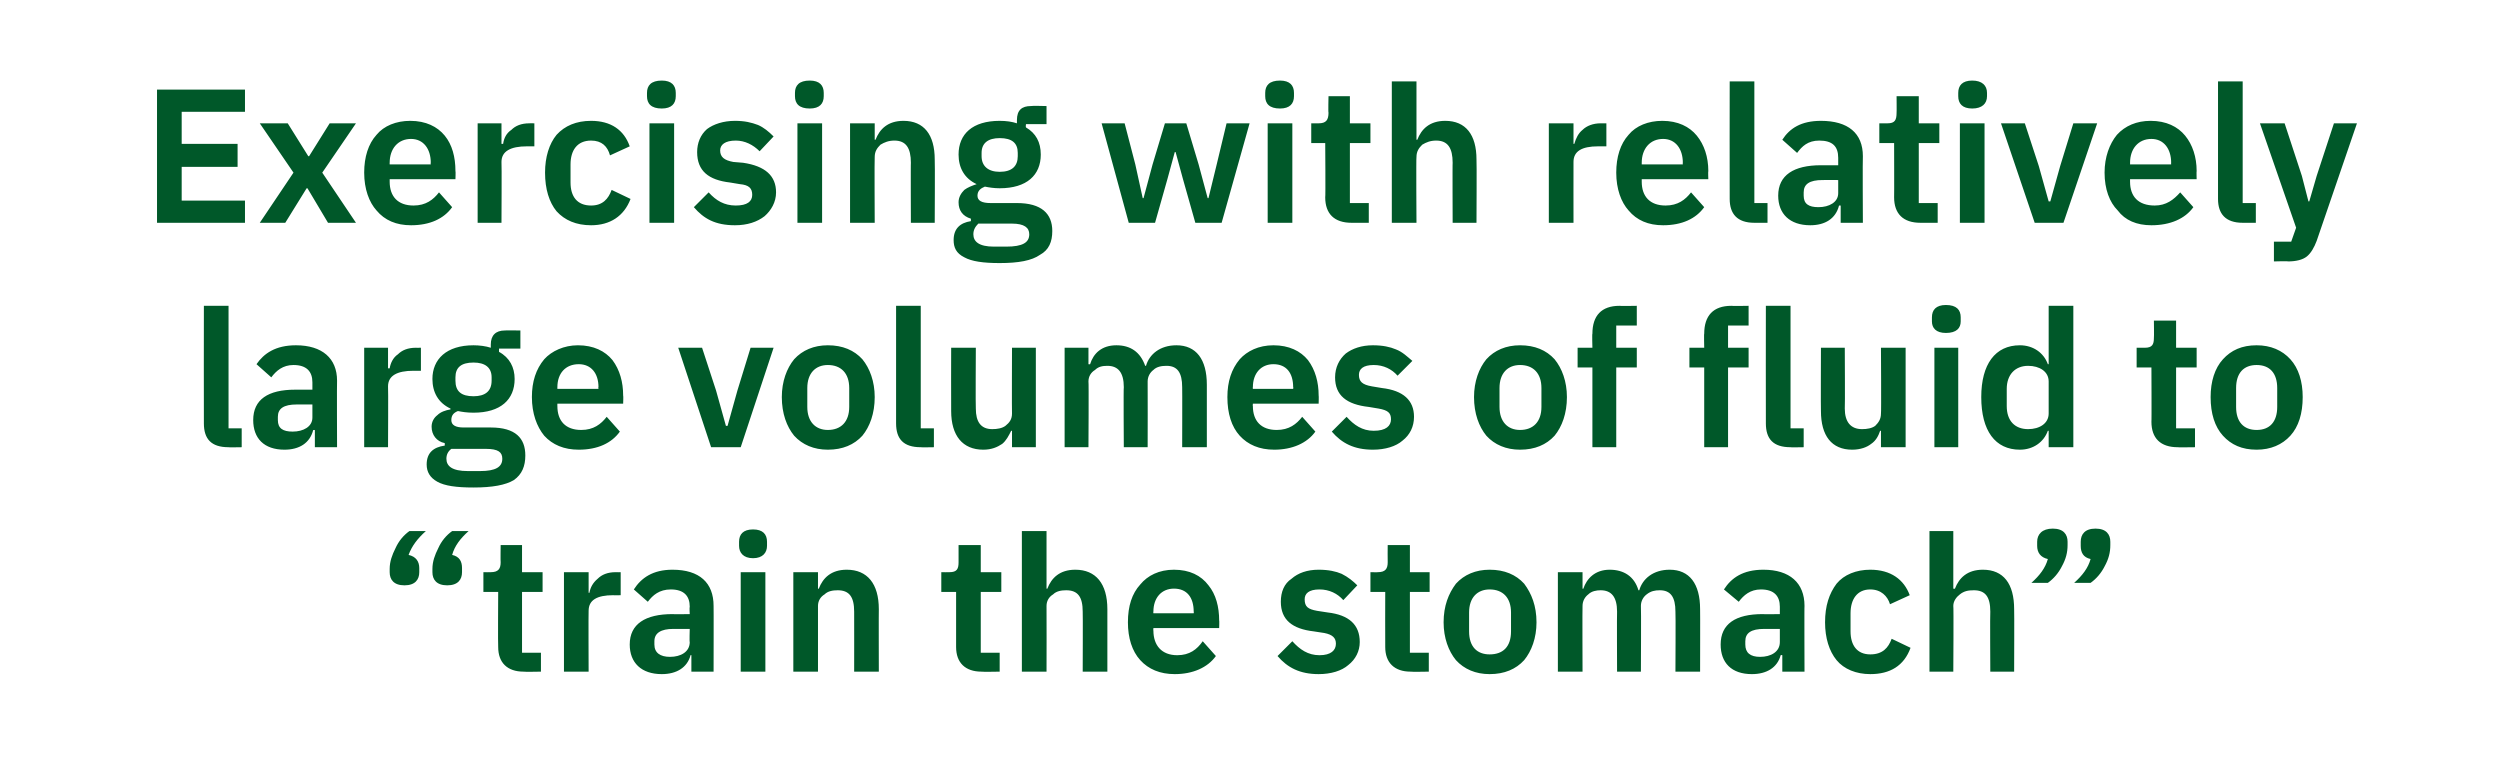 <?xml version="1.0" standalone="no"?><!DOCTYPE svg PUBLIC "-//W3C//DTD SVG 1.1//EN" "http://www.w3.org/Graphics/SVG/1.1/DTD/svg11.dtd"><svg xmlns="http://www.w3.org/2000/svg" version="1.1" width="304.1px" height="94.1px" viewBox="0 -9 304.1 94.1" style="top:-9px">  <desc>Exercising with relatively large volumes of fluid to “train the stomach”</desc>  <defs/>  <g id="Polygon171788">    <path d="M 51 60.6 C 51 60.6 51 60.1 51 60.1 C 51 59.3 50.6 58.7 49.7 58.5 C 50.1 57.4 50.8 56.5 51.8 55.6 C 51.8 55.6 49.8 55.6 49.8 55.6 C 49.1 56.1 48.5 56.8 48.1 57.7 C 47.7 58.5 47.4 59.3 47.4 60.2 C 47.4 60.2 47.4 60.6 47.4 60.6 C 47.4 61.5 47.9 62.2 49.2 62.2 C 50.5 62.2 51 61.5 51 60.6 Z M 56.2 60.6 C 56.2 60.6 56.2 60.1 56.2 60.1 C 56.2 59.3 55.9 58.7 55 58.5 C 55.3 57.4 56 56.5 57 55.6 C 57 55.6 55 55.6 55 55.6 C 54.3 56.1 53.7 56.8 53.3 57.7 C 52.9 58.5 52.6 59.3 52.6 60.2 C 52.6 60.2 52.6 60.6 52.6 60.6 C 52.6 61.5 53.1 62.2 54.4 62.2 C 55.7 62.2 56.2 61.5 56.2 60.6 Z M 65.8 72.7 L 65.8 70.4 L 63.5 70.4 L 63.5 63 L 66 63 L 66 60.6 L 63.5 60.6 L 63.5 57.3 L 60.9 57.3 C 60.9 57.3 60.87 59.37 60.9 59.4 C 60.9 60.2 60.6 60.6 59.7 60.6 C 59.7 60.62 58.8 60.6 58.8 60.6 L 58.8 63 L 60.6 63 C 60.6 63 60.56 69.65 60.6 69.7 C 60.6 71.6 61.7 72.7 63.7 72.7 C 63.7 72.74 65.8 72.7 65.8 72.7 Z M 71.6 72.7 C 71.6 72.7 71.57 65.31 71.6 65.3 C 71.6 64 72.6 63.4 74.6 63.4 C 74.61 63.43 75.5 63.4 75.5 63.4 L 75.5 60.6 C 75.5 60.6 74.89 60.62 74.9 60.6 C 73.9 60.6 73.2 60.9 72.7 61.4 C 72.1 61.9 71.8 62.5 71.7 63.1 C 71.68 63.13 71.6 63.1 71.6 63.1 L 71.6 60.6 L 68.6 60.6 L 68.6 72.7 L 71.6 72.7 Z M 86.8 64.7 C 86.82 64.66 86.8 72.7 86.8 72.7 L 84.1 72.7 L 84.1 70.7 C 84.1 70.7 83.99 70.65 84 70.7 C 83.6 72.2 82.3 73 80.5 73 C 78 73 76.6 71.6 76.6 69.4 C 76.6 66.9 78.5 65.7 81.8 65.7 C 81.79 65.73 83.9 65.7 83.9 65.7 C 83.9 65.7 83.85 64.85 83.9 64.8 C 83.9 63.5 83.2 62.7 81.6 62.7 C 80.2 62.7 79.4 63.4 78.8 64.2 C 78.8 64.2 77.1 62.7 77.1 62.7 C 78 61.3 79.4 60.3 81.8 60.3 C 85.1 60.3 86.8 61.9 86.8 64.7 Z M 83.9 67.5 C 83.9 67.5 81.95 67.52 81.9 67.5 C 80.4 67.5 79.6 68 79.6 69 C 79.6 69 79.6 69.4 79.6 69.4 C 79.6 70.4 80.3 70.9 81.5 70.9 C 82.8 70.9 83.9 70.3 83.9 69.1 C 83.85 69.12 83.9 67.5 83.9 67.5 Z M 93.3 57.4 C 93.3 57.4 93.3 56.9 93.3 56.9 C 93.3 56 92.8 55.4 91.6 55.4 C 90.4 55.4 89.9 56 89.9 56.9 C 89.9 56.9 89.9 57.4 89.9 57.4 C 89.9 58.2 90.4 58.9 91.6 58.9 C 92.8 58.9 93.3 58.2 93.3 57.4 Z M 90.1 72.7 L 93.1 72.7 L 93.1 60.6 L 90.1 60.6 L 90.1 72.7 Z M 99.5 72.7 C 99.5 72.7 99.5 64.73 99.5 64.7 C 99.5 64.1 99.8 63.6 100.3 63.3 C 100.7 62.9 101.3 62.8 101.9 62.8 C 103.3 62.8 103.9 63.6 103.9 65.4 C 103.91 65.38 103.9 72.7 103.9 72.7 L 106.9 72.7 C 106.9 72.7 106.88 65.08 106.9 65.1 C 106.9 62 105.5 60.3 103 60.3 C 101.1 60.3 100.1 61.3 99.6 62.6 C 99.62 62.64 99.5 62.6 99.5 62.6 L 99.5 60.6 L 96.5 60.6 L 96.5 72.7 L 99.5 72.7 Z M 121.6 72.7 L 121.6 70.4 L 119.3 70.4 L 119.3 63 L 121.8 63 L 121.8 60.6 L 119.3 60.6 L 119.3 57.3 L 116.6 57.3 C 116.6 57.3 116.61 59.37 116.6 59.4 C 116.6 60.2 116.4 60.6 115.5 60.6 C 115.45 60.62 114.5 60.6 114.5 60.6 L 114.5 63 L 116.3 63 C 116.3 63 116.31 69.65 116.3 69.7 C 116.3 71.6 117.4 72.7 119.4 72.7 C 119.44 72.74 121.6 72.7 121.6 72.7 Z M 124.3 72.7 L 127.3 72.7 C 127.3 72.7 127.32 64.73 127.3 64.7 C 127.3 64.1 127.6 63.6 128.1 63.3 C 128.5 62.9 129.1 62.8 129.7 62.8 C 131.1 62.8 131.7 63.6 131.7 65.4 C 131.73 65.38 131.7 72.7 131.7 72.7 L 134.7 72.7 C 134.7 72.7 134.7 65.08 134.7 65.1 C 134.7 62 133.3 60.3 130.8 60.3 C 128.9 60.3 127.9 61.3 127.4 62.6 C 127.43 62.64 127.3 62.6 127.3 62.6 L 127.3 55.6 L 124.3 55.6 L 124.3 72.7 Z M 147.9 70.8 C 147.9 70.8 146.3 69 146.3 69 C 145.6 70 144.7 70.7 143.2 70.7 C 141.3 70.7 140.3 69.5 140.3 67.7 C 140.27 67.73 140.3 67.4 140.3 67.4 L 148.3 67.4 C 148.3 67.4 148.33 66.45 148.3 66.5 C 148.3 64.8 147.9 63.3 147 62.2 C 146.1 61 144.7 60.3 142.8 60.3 C 141 60.3 139.6 61 138.7 62.1 C 137.7 63.2 137.2 64.7 137.2 66.7 C 137.2 68.6 137.7 70.2 138.7 71.3 C 139.7 72.4 141.1 73 142.9 73 C 145.1 73 146.9 72.2 147.9 70.8 Z M 145.2 65.4 C 145.24 65.38 145.2 65.6 145.2 65.6 L 140.3 65.6 C 140.3 65.6 140.27 65.41 140.3 65.4 C 140.3 63.7 141.3 62.6 142.8 62.6 C 144.4 62.6 145.2 63.7 145.2 65.4 Z M 164 71.9 C 164.9 71.2 165.4 70.2 165.4 69.1 C 165.4 67 164.1 65.8 161.5 65.5 C 161.5 65.5 160.2 65.3 160.2 65.3 C 159.1 65.1 158.7 64.8 158.7 63.9 C 158.7 63.2 159.2 62.7 160.5 62.7 C 161.7 62.7 162.7 63.2 163.4 64 C 163.4 64 165.1 62.2 165.1 62.2 C 164.6 61.7 164 61.2 163.2 60.8 C 162.5 60.5 161.6 60.3 160.4 60.3 C 159 60.3 157.9 60.7 157.1 61.4 C 156.2 62 155.8 63 155.8 64.2 C 155.8 66.4 157.2 67.5 159.8 67.8 C 159.8 67.8 161.1 68 161.1 68 C 162.1 68.2 162.5 68.6 162.5 69.3 C 162.5 70.1 161.9 70.7 160.5 70.7 C 159.1 70.7 158.1 70 157.2 69 C 157.2 69 155.4 70.8 155.4 70.8 C 156.6 72.2 158.1 73 160.4 73 C 161.9 73 163.2 72.6 164 71.9 Z M 173.8 72.7 L 173.8 70.4 L 171.5 70.4 L 171.5 63 L 173.9 63 L 173.9 60.6 L 171.5 60.6 L 171.5 57.3 L 168.8 57.3 C 168.8 57.3 168.78 59.37 168.8 59.4 C 168.8 60.2 168.5 60.6 167.6 60.6 C 167.62 60.62 166.7 60.6 166.7 60.6 L 166.7 63 L 168.5 63 C 168.5 63 168.48 69.65 168.5 69.7 C 168.5 71.6 169.6 72.7 171.6 72.7 C 171.62 72.74 173.8 72.7 173.8 72.7 Z M 185.4 71.3 C 186.3 70.2 186.9 68.6 186.9 66.7 C 186.9 64.7 186.3 63.2 185.4 62 C 184.4 60.9 183 60.3 181.2 60.3 C 179.5 60.3 178.1 60.9 177.1 62 C 176.2 63.2 175.6 64.7 175.6 66.7 C 175.6 68.6 176.2 70.2 177.1 71.3 C 178.1 72.4 179.5 73 181.2 73 C 183 73 184.4 72.4 185.4 71.3 Z M 178.7 67.8 C 178.7 67.8 178.7 65.5 178.7 65.5 C 178.7 63.7 179.7 62.7 181.2 62.7 C 182.8 62.7 183.8 63.7 183.8 65.5 C 183.8 65.5 183.8 67.8 183.8 67.8 C 183.8 69.7 182.8 70.6 181.2 70.6 C 179.7 70.6 178.7 69.7 178.7 67.8 Z M 192.5 72.7 C 192.5 72.7 192.47 64.73 192.5 64.7 C 192.5 64.1 192.8 63.6 193.2 63.3 C 193.6 62.9 194.2 62.8 194.7 62.8 C 196 62.8 196.7 63.6 196.7 65.4 C 196.67 65.38 196.7 72.7 196.7 72.7 L 199.6 72.7 C 199.6 72.7 199.64 64.73 199.6 64.7 C 199.6 64.1 199.9 63.6 200.3 63.3 C 200.8 62.9 201.3 62.8 201.9 62.8 C 203.2 62.8 203.8 63.6 203.8 65.4 C 203.84 65.38 203.8 72.7 203.8 72.7 L 206.8 72.7 C 206.8 72.7 206.82 65.08 206.8 65.1 C 206.8 62 205.5 60.3 203.1 60.3 C 201.1 60.3 199.8 61.4 199.4 62.8 C 199.4 62.8 199.3 62.8 199.3 62.8 C 198.8 61.1 197.5 60.3 195.8 60.3 C 194 60.3 193 61.4 192.6 62.6 C 192.58 62.64 192.5 62.6 192.5 62.6 L 192.5 60.6 L 189.5 60.6 L 189.5 72.7 L 192.5 72.7 Z M 219.5 64.7 C 219.47 64.66 219.5 72.7 219.5 72.7 L 216.8 72.7 L 216.8 70.7 C 216.8 70.7 216.64 70.65 216.6 70.7 C 216.2 72.2 214.9 73 213.1 73 C 210.6 73 209.3 71.6 209.3 69.4 C 209.3 66.9 211.1 65.7 214.4 65.7 C 214.43 65.73 216.5 65.7 216.5 65.7 C 216.5 65.7 216.5 64.85 216.5 64.8 C 216.5 63.5 215.8 62.7 214.2 62.7 C 212.9 62.7 212.1 63.4 211.5 64.2 C 211.5 64.2 209.7 62.7 209.7 62.7 C 210.6 61.3 212 60.3 214.5 60.3 C 217.7 60.3 219.5 61.9 219.5 64.7 Z M 216.5 67.5 C 216.5 67.5 214.59 67.52 214.6 67.5 C 213 67.5 212.3 68 212.3 69 C 212.3 69 212.3 69.4 212.3 69.4 C 212.3 70.4 212.9 70.9 214.1 70.9 C 215.4 70.9 216.5 70.3 216.5 69.1 C 216.5 69.12 216.5 67.5 216.5 67.5 Z M 232.4 69.8 C 232.4 69.8 230.1 68.7 230.1 68.7 C 229.7 69.8 229 70.6 227.5 70.6 C 225.9 70.6 225.1 69.5 225.1 67.8 C 225.1 67.8 225.1 65.6 225.1 65.6 C 225.1 63.9 225.9 62.7 227.5 62.7 C 228.8 62.7 229.6 63.5 229.9 64.5 C 229.9 64.5 232.3 63.4 232.3 63.4 C 231.6 61.5 230 60.3 227.5 60.3 C 225.8 60.3 224.3 60.9 223.4 62 C 222.5 63.2 222 64.7 222 66.7 C 222 68.6 222.5 70.2 223.4 71.3 C 224.3 72.4 225.8 73 227.5 73 C 229.9 73 231.6 72 232.4 69.8 Z M 234.7 72.7 L 237.6 72.7 C 237.6 72.7 237.65 64.73 237.6 64.7 C 237.6 64.1 238 63.6 238.4 63.3 C 238.9 62.9 239.4 62.8 240.1 62.8 C 241.5 62.8 242.1 63.6 242.1 65.4 C 242.06 65.38 242.1 72.7 242.1 72.7 L 245 72.7 C 245 72.7 245.03 65.08 245 65.1 C 245 62 243.7 60.3 241.2 60.3 C 239.3 60.3 238.3 61.3 237.8 62.6 C 237.76 62.64 237.6 62.6 237.6 62.6 L 237.6 55.6 L 234.7 55.6 L 234.7 72.7 Z M 247.8 56.9 C 247.8 56.9 247.8 57.4 247.8 57.4 C 247.8 58.2 248.2 58.8 249.1 59 C 248.8 60.1 248.1 61 247.1 61.9 C 247.1 61.9 249.1 61.9 249.1 61.9 C 249.8 61.4 250.4 60.7 250.8 59.9 C 251.3 59 251.5 58.2 251.5 57.3 C 251.5 57.3 251.5 56.9 251.5 56.9 C 251.5 56 251 55.3 249.7 55.3 C 248.4 55.3 247.8 56 247.8 56.9 Z M 253.1 56.9 C 253.1 56.9 253.1 57.4 253.1 57.4 C 253.1 58.2 253.4 58.8 254.3 59 C 254 60.1 253.3 61 252.3 61.9 C 252.3 61.9 254.3 61.9 254.3 61.9 C 255 61.4 255.6 60.7 256 59.9 C 256.5 59 256.7 58.2 256.7 57.3 C 256.7 57.3 256.7 56.9 256.7 56.9 C 256.7 56 256.2 55.3 254.9 55.3 C 253.6 55.3 253.1 56 253.1 56.9 Z " stroke="none" fill="#005829"/>  </g>  <g id="Polygon171787">    <path d="M 29.4 45.4 L 29.4 43.1 L 27.8 43.1 L 27.8 28.2 L 24.8 28.2 C 24.8 28.2 24.78 42.5 24.8 42.5 C 24.8 44.4 25.7 45.4 27.8 45.4 C 27.76 45.43 29.4 45.4 29.4 45.4 Z M 41 37.3 C 40.97 37.35 41 45.4 41 45.4 L 38.3 45.4 L 38.3 43.3 C 38.3 43.3 38.14 43.34 38.1 43.3 C 37.7 44.9 36.4 45.7 34.6 45.7 C 32.1 45.7 30.8 44.3 30.8 42.1 C 30.8 39.6 32.6 38.4 35.9 38.4 C 35.93 38.41 38 38.4 38 38.4 C 38 38.4 38 37.53 38 37.5 C 38 36.2 37.3 35.4 35.7 35.4 C 34.4 35.4 33.6 36.1 33 36.9 C 33 36.9 31.2 35.3 31.2 35.3 C 32.1 34 33.5 33 36 33 C 39.2 33 41 34.6 41 37.3 Z M 38 40.2 C 38 40.2 36.09 40.2 36.1 40.2 C 34.5 40.2 33.8 40.7 33.8 41.7 C 33.8 41.7 33.8 42.1 33.8 42.1 C 33.8 43.1 34.4 43.5 35.6 43.5 C 36.9 43.5 38 42.9 38 41.8 C 38 41.8 38 40.2 38 40.2 Z M 47.2 45.4 C 47.2 45.4 47.24 38 47.2 38 C 47.2 36.7 48.3 36.1 50.3 36.1 C 50.28 36.12 51.2 36.1 51.2 36.1 L 51.2 33.3 C 51.2 33.3 50.56 33.31 50.6 33.3 C 49.6 33.3 48.9 33.6 48.4 34.1 C 47.8 34.5 47.5 35.2 47.4 35.8 C 47.35 35.81 47.2 35.8 47.2 35.8 L 47.2 33.3 L 44.3 33.3 L 44.3 45.4 L 47.2 45.4 Z M 59.7 43 C 59.7 43 56.4 43 56.4 43 C 55.4 43 54.9 42.7 54.9 42.1 C 54.9 41.5 55.2 41.2 55.7 41 C 56.2 41.1 56.8 41.2 57.6 41.2 C 60.9 41.2 62.6 39.6 62.6 37.1 C 62.6 35.7 62 34.5 60.7 33.8 C 60.7 33.77 60.7 33.4 60.7 33.4 L 63.3 33.4 L 63.3 31.2 C 63.3 31.2 61.4 31.17 61.4 31.2 C 60.3 31.2 59.7 31.8 59.7 32.9 C 59.7 32.9 59.7 33.3 59.7 33.3 C 59.1 33.1 58.3 33 57.6 33 C 54.3 33 52.6 34.7 52.6 37.1 C 52.6 38.7 53.3 40 54.8 40.7 C 54.8 40.7 54.8 40.8 54.8 40.8 C 54.2 40.9 53.6 41.1 53.2 41.5 C 52.8 41.8 52.5 42.3 52.5 42.9 C 52.5 43.9 53.1 44.7 54.1 44.9 C 54.1 44.9 54.1 45.2 54.1 45.2 C 52.7 45.4 51.9 46.1 51.9 47.5 C 51.9 48.4 52.3 49.1 53.2 49.6 C 54.1 50.1 55.5 50.3 57.6 50.3 C 59.9 50.3 61.5 50 62.5 49.4 C 63.5 48.7 63.9 47.7 63.9 46.4 C 63.9 44.3 62.7 43 59.7 43 Z M 58.4 48.3 C 58.4 48.3 56.9 48.3 56.9 48.3 C 55 48.3 54.3 47.7 54.3 46.8 C 54.3 46.3 54.5 45.9 54.9 45.6 C 54.9 45.6 59.1 45.6 59.1 45.6 C 60.6 45.6 61.1 46 61.1 46.8 C 61.1 47.8 60.3 48.3 58.4 48.3 Z M 55.4 37.3 C 55.4 37.3 55.4 36.9 55.4 36.9 C 55.4 35.7 56.1 35.1 57.6 35.1 C 59 35.1 59.8 35.7 59.8 36.9 C 59.8 36.9 59.8 37.3 59.8 37.3 C 59.8 38.6 59 39.2 57.6 39.2 C 56.1 39.2 55.4 38.6 55.4 37.3 Z M 75.4 43.5 C 75.4 43.5 73.8 41.7 73.8 41.7 C 73.1 42.6 72.2 43.3 70.7 43.3 C 68.8 43.3 67.8 42.2 67.8 40.4 C 67.79 40.41 67.8 40.1 67.8 40.1 L 75.8 40.1 C 75.8 40.1 75.84 39.13 75.8 39.1 C 75.8 37.5 75.4 36 74.5 34.8 C 73.6 33.7 72.2 33 70.3 33 C 68.6 33 67.1 33.7 66.2 34.7 C 65.2 35.9 64.7 37.4 64.7 39.3 C 64.7 41.3 65.3 42.9 66.2 44 C 67.2 45.1 68.6 45.7 70.4 45.7 C 72.7 45.7 74.4 44.9 75.4 43.5 Z M 72.8 38.1 C 72.75 38.07 72.8 38.3 72.8 38.3 L 67.8 38.3 C 67.8 38.3 67.79 38.09 67.8 38.1 C 67.8 36.4 68.8 35.3 70.4 35.3 C 71.9 35.3 72.8 36.4 72.8 38.1 Z M 90.1 45.4 L 94.1 33.3 L 91.3 33.3 L 89.7 38.5 L 88.5 42.8 L 88.3 42.8 L 87.1 38.5 L 85.4 33.3 L 82.5 33.3 L 86.5 45.4 L 90.1 45.4 Z M 104.9 44 C 105.8 42.9 106.4 41.3 106.4 39.3 C 106.4 37.4 105.8 35.8 104.9 34.7 C 103.9 33.6 102.5 33 100.7 33 C 99 33 97.6 33.6 96.6 34.7 C 95.7 35.8 95.1 37.4 95.1 39.3 C 95.1 41.3 95.7 42.9 96.6 44 C 97.6 45.1 99 45.7 100.7 45.7 C 102.5 45.7 103.9 45.1 104.9 44 Z M 98.2 40.5 C 98.2 40.5 98.2 38.2 98.2 38.2 C 98.2 36.4 99.2 35.4 100.7 35.4 C 102.3 35.4 103.3 36.4 103.3 38.2 C 103.3 38.2 103.3 40.5 103.3 40.5 C 103.3 42.3 102.3 43.3 100.7 43.3 C 99.2 43.3 98.2 42.3 98.2 40.5 Z M 113.6 45.4 L 113.6 43.1 L 112 43.1 L 112 28.2 L 109 28.2 C 109 28.2 109 42.5 109 42.5 C 109 44.4 109.9 45.4 112 45.4 C 111.97 45.43 113.6 45.4 113.6 45.4 Z M 123.1 45.4 L 126 45.4 L 126 33.3 L 123.1 33.3 C 123.1 33.3 123.07 41.32 123.1 41.3 C 123.1 42 122.8 42.4 122.3 42.8 C 121.9 43.1 121.3 43.2 120.7 43.2 C 119.3 43.2 118.7 42.3 118.7 40.7 C 118.66 40.67 118.7 33.3 118.7 33.3 L 115.7 33.3 C 115.7 33.3 115.68 40.97 115.7 41 C 115.7 44 117.1 45.7 119.6 45.7 C 120.6 45.7 121.3 45.4 121.9 45 C 122.4 44.6 122.7 44 123 43.4 C 122.95 43.41 123.1 43.4 123.1 43.4 L 123.1 45.4 Z M 132.4 45.4 C 132.4 45.4 132.45 37.42 132.4 37.4 C 132.4 36.8 132.7 36.3 133.2 36 C 133.6 35.6 134.1 35.5 134.7 35.5 C 136 35.5 136.7 36.3 136.7 38.1 C 136.65 38.07 136.7 45.4 136.7 45.4 L 139.6 45.4 C 139.6 45.4 139.62 37.42 139.6 37.4 C 139.6 36.8 139.9 36.3 140.3 36 C 140.7 35.6 141.3 35.5 141.9 35.5 C 143.2 35.5 143.8 36.3 143.8 38.1 C 143.82 38.07 143.8 45.4 143.8 45.4 L 146.8 45.4 C 146.8 45.4 146.8 37.76 146.8 37.8 C 146.8 34.7 145.5 33 143.1 33 C 141.1 33 139.8 34.1 139.4 35.5 C 139.4 35.5 139.3 35.5 139.3 35.5 C 138.7 33.8 137.5 33 135.8 33 C 134 33 133 34 132.6 35.3 C 132.56 35.33 132.4 35.3 132.4 35.3 L 132.4 33.3 L 129.5 33.3 L 129.5 45.4 L 132.4 45.4 Z M 160 43.5 C 160 43.5 158.4 41.7 158.4 41.7 C 157.7 42.6 156.8 43.3 155.3 43.3 C 153.4 43.3 152.4 42.2 152.4 40.4 C 152.37 40.41 152.4 40.1 152.4 40.1 L 160.4 40.1 C 160.4 40.1 160.43 39.13 160.4 39.1 C 160.4 37.5 160 36 159.1 34.8 C 158.2 33.7 156.8 33 154.9 33 C 153.1 33 151.7 33.7 150.8 34.7 C 149.8 35.9 149.3 37.4 149.3 39.3 C 149.3 41.3 149.8 42.9 150.8 44 C 151.8 45.1 153.2 45.7 155 45.7 C 157.2 45.7 159 44.9 160 43.5 Z M 157.3 38.1 C 157.34 38.07 157.3 38.3 157.3 38.3 L 152.4 38.3 C 152.4 38.3 152.37 38.09 152.4 38.1 C 152.4 36.4 153.4 35.3 154.9 35.3 C 156.5 35.3 157.3 36.4 157.3 38.1 Z M 170.6 44.6 C 171.5 43.9 172 42.9 172 41.7 C 172 39.7 170.7 38.5 168.1 38.2 C 168.1 38.2 166.9 38 166.9 38 C 165.7 37.8 165.3 37.4 165.3 36.6 C 165.3 35.9 165.8 35.4 167.1 35.4 C 168.3 35.4 169.3 35.9 170 36.7 C 170 36.7 171.8 34.9 171.8 34.9 C 171.2 34.4 170.6 33.8 169.8 33.5 C 169.1 33.2 168.2 33 167 33 C 165.6 33 164.5 33.4 163.7 34 C 162.9 34.7 162.4 35.7 162.4 36.9 C 162.4 39.1 163.8 40.2 166.5 40.5 C 166.5 40.5 167.7 40.7 167.7 40.7 C 168.8 40.9 169.2 41.2 169.2 42 C 169.2 42.8 168.6 43.4 167.1 43.4 C 165.7 43.4 164.7 42.7 163.8 41.7 C 163.8 41.7 162 43.5 162 43.5 C 163.2 44.9 164.7 45.7 167 45.7 C 168.5 45.7 169.8 45.3 170.6 44.6 Z M 189.1 44 C 190 42.9 190.6 41.3 190.6 39.3 C 190.6 37.4 190 35.8 189.1 34.7 C 188.1 33.6 186.7 33 184.9 33 C 183.2 33 181.8 33.6 180.8 34.7 C 179.9 35.8 179.3 37.4 179.3 39.3 C 179.3 41.3 179.9 42.9 180.8 44 C 181.8 45.1 183.2 45.7 184.9 45.7 C 186.7 45.7 188.1 45.1 189.1 44 Z M 182.4 40.5 C 182.4 40.5 182.4 38.2 182.4 38.2 C 182.4 36.4 183.4 35.4 184.9 35.4 C 186.5 35.4 187.5 36.4 187.5 38.2 C 187.5 38.2 187.5 40.5 187.5 40.5 C 187.5 42.3 186.5 43.3 184.9 43.3 C 183.4 43.3 182.4 42.3 182.4 40.5 Z M 193.7 45.4 L 196.6 45.4 L 196.6 35.7 L 199.1 35.7 L 199.1 33.3 L 196.6 33.3 L 196.6 30.6 L 199.1 30.6 L 199.1 28.2 C 199.1 28.2 196.99 28.24 197 28.2 C 194.8 28.2 193.7 29.4 193.7 31.6 C 193.65 31.56 193.7 33.3 193.7 33.3 L 191.9 33.3 L 191.9 35.7 L 193.7 35.7 L 193.7 45.4 Z M 207.3 45.4 L 210.2 45.4 L 210.2 35.7 L 212.7 35.7 L 212.7 33.3 L 210.2 33.3 L 210.2 30.6 L 212.7 30.6 L 212.7 28.2 C 212.7 28.2 210.6 28.24 210.6 28.2 C 208.4 28.2 207.3 29.4 207.3 31.6 C 207.26 31.56 207.3 33.3 207.3 33.3 L 205.5 33.3 L 205.5 35.7 L 207.3 35.7 L 207.3 45.4 Z M 219.4 45.4 L 219.4 43.1 L 217.8 43.1 L 217.8 28.2 L 214.8 28.2 C 214.8 28.2 214.78 42.5 214.8 42.5 C 214.8 44.4 215.7 45.4 217.8 45.4 C 217.75 45.43 219.4 45.4 219.4 45.4 Z M 228.8 45.4 L 231.8 45.4 L 231.8 33.3 L 228.8 33.3 C 228.8 33.3 228.85 41.32 228.8 41.3 C 228.8 42 228.5 42.4 228.1 42.8 C 227.7 43.1 227.1 43.2 226.5 43.2 C 225.1 43.2 224.4 42.3 224.4 40.7 C 224.44 40.67 224.4 33.3 224.4 33.3 L 221.5 33.3 C 221.5 33.3 221.47 40.97 221.5 41 C 221.5 44 222.8 45.7 225.3 45.7 C 226.3 45.7 227.1 45.4 227.6 45 C 228.2 44.6 228.5 44 228.7 43.4 C 228.73 43.41 228.8 43.4 228.8 43.4 L 228.8 45.4 Z M 238.5 30.1 C 238.5 30.1 238.5 29.6 238.5 29.6 C 238.5 28.7 238 28.1 236.7 28.1 C 235.5 28.1 235 28.7 235 29.6 C 235 29.6 235 30.1 235 30.1 C 235 30.9 235.5 31.5 236.7 31.5 C 238 31.5 238.5 30.9 238.5 30.1 Z M 235.3 45.4 L 238.2 45.4 L 238.2 33.3 L 235.3 33.3 L 235.3 45.4 Z M 249.2 45.4 L 252.2 45.4 L 252.2 28.2 L 249.2 28.2 L 249.2 35.3 C 249.2 35.3 249.07 35.3 249.1 35.3 C 248.6 33.9 247.3 33 245.7 33 C 242.7 33 241 35.3 241 39.3 C 241 43.4 242.7 45.7 245.7 45.7 C 247.3 45.7 248.6 44.8 249.1 43.4 C 249.07 43.41 249.2 43.4 249.2 43.4 L 249.2 45.4 Z M 244.1 40.4 C 244.1 40.4 244.1 38.3 244.1 38.3 C 244.1 36.6 245.1 35.5 246.7 35.5 C 248.1 35.5 249.2 36.2 249.2 37.4 C 249.2 37.4 249.2 41.3 249.2 41.3 C 249.2 42.5 248.1 43.2 246.7 43.2 C 245.1 43.2 244.1 42.2 244.1 40.4 Z M 267 45.4 L 267 43.1 L 264.7 43.1 L 264.7 35.7 L 267.2 35.7 L 267.2 33.3 L 264.7 33.3 L 264.7 30 L 262 30 C 262 30 262.03 32.05 262 32.1 C 262 32.9 261.8 33.3 260.9 33.3 C 260.87 33.31 259.9 33.3 259.9 33.3 L 259.9 35.7 L 261.7 35.7 C 261.7 35.7 261.73 42.34 261.7 42.3 C 261.7 44.3 262.8 45.4 264.9 45.4 C 264.86 45.43 267 45.4 267 45.4 Z M 278.6 44 C 279.6 42.9 280.1 41.3 280.1 39.3 C 280.1 37.4 279.6 35.8 278.6 34.7 C 277.6 33.6 276.2 33 274.5 33 C 272.7 33 271.4 33.6 270.4 34.7 C 269.4 35.8 268.9 37.4 268.9 39.3 C 268.9 41.3 269.4 42.9 270.4 44 C 271.4 45.1 272.7 45.7 274.5 45.7 C 276.2 45.7 277.6 45.1 278.6 44 Z M 272 40.5 C 272 40.5 272 38.2 272 38.2 C 272 36.4 272.9 35.4 274.5 35.4 C 276.1 35.4 277 36.4 277 38.2 C 277 38.2 277 40.5 277 40.5 C 277 42.3 276.1 43.3 274.5 43.3 C 272.9 43.3 272 42.3 272 40.5 Z " stroke="none" fill="#005829"/>  </g>  <g id="Polygon171786">    <path d="M 29.8 18.1 L 29.8 15.4 L 22.1 15.4 L 22.1 11.3 L 28.9 11.3 L 28.9 8.5 L 22.1 8.5 L 22.1 4.6 L 29.8 4.6 L 29.8 1.9 L 19.1 1.9 L 19.1 18.1 L 29.8 18.1 Z M 34.7 18.1 L 37.3 13.9 L 37.4 13.9 L 39.9 18.1 L 43.3 18.1 L 39.2 12 L 43.3 6 L 40.1 6 L 37.6 10 L 37.5 10 L 35 6 L 31.6 6 L 35.7 12 L 31.6 18.1 L 34.7 18.1 Z M 55 16.2 C 55 16.2 53.4 14.4 53.4 14.4 C 52.7 15.3 51.8 16 50.3 16 C 48.4 16 47.4 14.9 47.4 13.1 C 47.39 13.1 47.4 12.8 47.4 12.8 L 55.4 12.8 C 55.4 12.8 55.44 11.82 55.4 11.8 C 55.4 10.1 55 8.6 54.1 7.5 C 53.2 6.4 51.8 5.7 49.9 5.7 C 48.2 5.7 46.7 6.3 45.8 7.4 C 44.8 8.5 44.3 10.1 44.3 12 C 44.3 14 44.9 15.6 45.8 16.6 C 46.8 17.8 48.2 18.4 50 18.4 C 52.3 18.4 54 17.6 55 16.2 Z M 52.4 10.8 C 52.36 10.75 52.4 11 52.4 11 L 47.4 11 C 47.4 11 47.39 10.77 47.4 10.8 C 47.4 9.1 48.4 7.9 50 7.9 C 51.5 7.9 52.4 9.1 52.4 10.8 Z M 61 18.1 C 61 18.1 61.04 10.68 61 10.7 C 61 9.4 62.1 8.8 64.1 8.8 C 64.08 8.8 65 8.8 65 8.8 L 65 6 C 65 6 64.36 5.99 64.4 6 C 63.4 6 62.7 6.3 62.2 6.8 C 61.6 7.2 61.3 7.8 61.2 8.5 C 61.16 8.5 61 8.5 61 8.5 L 61 6 L 58.1 6 L 58.1 18.1 L 61 18.1 Z M 76.7 15.2 C 76.7 15.2 74.4 14.1 74.4 14.1 C 74 15.2 73.3 16 71.9 16 C 70.2 16 69.4 14.9 69.4 13.2 C 69.4 13.2 69.4 11 69.4 11 C 69.4 9.3 70.2 8.1 71.9 8.1 C 73.2 8.1 73.9 8.8 74.2 9.9 C 74.2 9.9 76.6 8.8 76.6 8.8 C 75.9 6.8 74.3 5.7 71.9 5.7 C 70.1 5.7 68.7 6.3 67.7 7.4 C 66.8 8.5 66.3 10.1 66.3 12 C 66.3 14 66.8 15.6 67.7 16.7 C 68.7 17.8 70.1 18.4 71.9 18.4 C 74.2 18.4 75.9 17.3 76.7 15.2 Z M 82.2 2.7 C 82.2 2.7 82.2 2.3 82.2 2.3 C 82.2 1.4 81.7 0.8 80.5 0.8 C 79.2 0.8 78.7 1.4 78.7 2.3 C 78.7 2.3 78.7 2.7 78.7 2.7 C 78.7 3.6 79.2 4.2 80.5 4.2 C 81.7 4.2 82.2 3.6 82.2 2.7 Z M 79 18.1 L 82 18.1 L 82 6 L 79 6 L 79 18.1 Z M 93 17.3 C 93.8 16.6 94.4 15.6 94.4 14.4 C 94.4 12.4 93.1 11.2 90.4 10.8 C 90.4 10.8 89.2 10.7 89.2 10.7 C 88.1 10.5 87.6 10.1 87.6 9.3 C 87.6 8.6 88.2 8.1 89.5 8.1 C 90.6 8.1 91.6 8.6 92.4 9.4 C 92.4 9.4 94.1 7.6 94.1 7.6 C 93.5 7 92.9 6.5 92.2 6.2 C 91.4 5.9 90.6 5.7 89.4 5.7 C 88 5.7 86.8 6.1 86 6.7 C 85.2 7.4 84.8 8.4 84.8 9.5 C 84.8 11.8 86.2 12.9 88.8 13.2 C 88.8 13.2 90 13.4 90 13.4 C 91.1 13.5 91.5 13.9 91.5 14.7 C 91.5 15.5 90.9 16 89.5 16 C 88.1 16 87.1 15.4 86.2 14.4 C 86.2 14.4 84.4 16.2 84.4 16.2 C 85.6 17.6 87 18.4 89.4 18.4 C 90.9 18.4 92.1 18 93 17.3 Z M 100.2 2.7 C 100.2 2.7 100.2 2.3 100.2 2.3 C 100.2 1.4 99.7 0.8 98.5 0.8 C 97.2 0.8 96.7 1.4 96.7 2.3 C 96.7 2.3 96.7 2.7 96.7 2.7 C 96.7 3.6 97.2 4.2 98.5 4.2 C 99.7 4.2 100.2 3.6 100.2 2.7 Z M 97 18.1 L 100 18.1 L 100 6 L 97 6 L 97 18.1 Z M 106.4 18.1 C 106.4 18.1 106.36 10.1 106.4 10.1 C 106.4 9.4 106.7 9 107.1 8.6 C 107.6 8.3 108.1 8.1 108.8 8.1 C 110.2 8.1 110.8 9 110.8 10.8 C 110.77 10.75 110.8 18.1 110.8 18.1 L 113.7 18.1 C 113.7 18.1 113.74 10.45 113.7 10.4 C 113.7 7.4 112.4 5.7 109.9 5.7 C 108 5.7 107 6.7 106.5 8 C 106.48 8.01 106.4 8 106.4 8 L 106.4 6 L 103.4 6 L 103.4 18.1 L 106.4 18.1 Z M 123.7 15.7 C 123.7 15.7 120.5 15.7 120.5 15.7 C 119.4 15.7 118.9 15.4 118.9 14.8 C 118.9 14.2 119.3 13.9 119.8 13.7 C 120.3 13.8 120.9 13.9 121.6 13.9 C 124.9 13.9 126.6 12.3 126.6 9.8 C 126.6 8.3 126 7.2 124.8 6.5 C 124.75 6.45 124.8 6.1 124.8 6.1 L 127.3 6.1 L 127.3 3.9 C 127.3 3.9 125.45 3.85 125.4 3.9 C 124.3 3.9 123.7 4.4 123.7 5.6 C 123.7 5.6 123.7 6 123.7 6 C 123.1 5.8 122.4 5.7 121.6 5.7 C 118.3 5.7 116.6 7.3 116.6 9.8 C 116.6 11.4 117.3 12.7 118.8 13.4 C 118.8 13.4 118.8 13.4 118.8 13.4 C 118.2 13.6 117.7 13.8 117.3 14.1 C 116.9 14.5 116.6 15 116.6 15.6 C 116.6 16.6 117.1 17.3 118.1 17.6 C 118.1 17.6 118.1 17.9 118.1 17.9 C 116.8 18.1 116 18.8 116 20.2 C 116 21.1 116.3 21.8 117.3 22.3 C 118.2 22.8 119.6 23 121.6 23 C 123.9 23 125.5 22.7 126.5 22 C 127.6 21.4 128 20.4 128 19.1 C 128 17 126.7 15.7 123.7 15.7 Z M 122.4 21 C 122.4 21 120.9 21 120.9 21 C 119.1 21 118.4 20.4 118.4 19.5 C 118.4 19 118.6 18.6 119 18.2 C 119 18.2 123.1 18.2 123.1 18.2 C 124.6 18.2 125.2 18.7 125.2 19.5 C 125.2 20.5 124.4 21 122.4 21 Z M 119.4 10 C 119.4 10 119.4 9.6 119.4 9.6 C 119.4 8.4 120.2 7.8 121.6 7.8 C 123.1 7.8 123.8 8.4 123.8 9.6 C 123.8 9.6 123.8 10 123.8 10 C 123.8 11.2 123.1 11.9 121.6 11.9 C 120.2 11.9 119.4 11.2 119.4 10 Z M 137.3 18.1 L 140.5 18.1 L 142 12.8 L 142.9 9.5 L 143 9.5 L 143.9 12.8 L 145.4 18.1 L 148.6 18.1 L 152 6 L 149.2 6 L 148 11 L 147 15.1 L 146.9 15.1 L 145.8 11 L 144.3 6 L 141.7 6 L 140.2 11 L 139.1 15.1 L 139 15.1 L 138.1 11 L 136.8 6 L 134 6 L 137.3 18.1 Z M 157.4 2.7 C 157.4 2.7 157.4 2.3 157.4 2.3 C 157.4 1.4 156.9 0.8 155.7 0.8 C 154.4 0.8 153.9 1.4 153.9 2.3 C 153.9 2.3 153.9 2.7 153.9 2.7 C 153.9 3.6 154.4 4.2 155.7 4.2 C 156.9 4.2 157.4 3.6 157.4 2.7 Z M 154.2 18.1 L 157.2 18.1 L 157.2 6 L 154.2 6 L 154.2 18.1 Z M 166.5 18.1 L 166.5 15.7 L 164.2 15.7 L 164.2 8.4 L 166.7 8.4 L 166.7 6 L 164.2 6 L 164.2 2.7 L 161.6 2.7 C 161.6 2.7 161.55 4.74 161.6 4.7 C 161.6 5.6 161.3 6 160.4 6 C 160.39 5.99 159.5 6 159.5 6 L 159.5 8.4 L 161.2 8.4 C 161.2 8.4 161.25 15.02 161.2 15 C 161.2 17 162.3 18.1 164.4 18.1 C 164.38 18.11 166.5 18.1 166.5 18.1 Z M 169.3 18.1 L 172.3 18.1 C 172.3 18.1 172.25 10.1 172.3 10.1 C 172.3 9.4 172.6 9 173 8.6 C 173.5 8.3 174 8.1 174.7 8.1 C 176.1 8.1 176.7 9 176.7 10.8 C 176.67 10.75 176.7 18.1 176.7 18.1 L 179.6 18.1 C 179.6 18.1 179.64 10.45 179.6 10.4 C 179.6 7.4 178.3 5.7 175.8 5.7 C 173.9 5.7 172.9 6.7 172.4 8 C 172.37 8.01 172.3 8 172.3 8 L 172.3 0.9 L 169.3 0.9 L 169.3 18.1 Z M 191.4 18.1 C 191.4 18.1 191.39 10.68 191.4 10.7 C 191.4 9.4 192.4 8.8 194.4 8.8 C 194.43 8.8 195.4 8.8 195.4 8.8 L 195.4 6 C 195.4 6 194.71 5.99 194.7 6 C 193.8 6 193 6.3 192.5 6.8 C 192 7.2 191.7 7.8 191.5 8.5 C 191.5 8.5 191.4 8.5 191.4 8.5 L 191.4 6 L 188.4 6 L 188.4 18.1 L 191.4 18.1 Z M 207.3 16.2 C 207.3 16.2 205.7 14.4 205.7 14.4 C 205 15.3 204.1 16 202.6 16 C 200.7 16 199.7 14.9 199.7 13.1 C 199.7 13.1 199.7 12.8 199.7 12.8 L 207.8 12.8 C 207.8 12.8 207.76 11.82 207.8 11.8 C 207.8 10.1 207.3 8.6 206.4 7.5 C 205.5 6.4 204.1 5.7 202.2 5.7 C 200.5 5.7 199 6.3 198.1 7.4 C 197.1 8.5 196.6 10.1 196.6 12 C 196.6 14 197.2 15.6 198.1 16.6 C 199.1 17.8 200.5 18.4 202.3 18.4 C 204.6 18.4 206.3 17.6 207.3 16.2 Z M 204.7 10.8 C 204.67 10.75 204.7 11 204.7 11 L 199.7 11 C 199.7 11 199.7 10.77 199.7 10.8 C 199.7 9.1 200.7 7.9 202.3 7.9 C 203.8 7.9 204.7 9.1 204.7 10.8 Z M 215 18.1 L 215 15.7 L 213.4 15.7 L 213.4 0.9 L 210.4 0.9 C 210.4 0.9 210.38 15.18 210.4 15.2 C 210.4 17 211.3 18.1 213.4 18.1 C 213.35 18.11 215 18.1 215 18.1 Z M 226.6 10 C 226.56 10.03 226.6 18.1 226.6 18.1 L 223.9 18.1 L 223.9 16 C 223.9 16 223.73 16.02 223.7 16 C 223.3 17.6 222 18.4 220.2 18.4 C 217.7 18.4 216.3 17 216.3 14.8 C 216.3 12.3 218.2 11.1 221.5 11.1 C 221.52 11.1 223.6 11.1 223.6 11.1 C 223.6 11.1 223.59 10.22 223.6 10.2 C 223.6 8.8 222.9 8.1 221.3 8.1 C 219.9 8.1 219.2 8.8 218.6 9.6 C 218.6 9.6 216.8 8 216.8 8 C 217.7 6.6 219.1 5.7 221.5 5.7 C 224.8 5.7 226.6 7.2 226.6 10 Z M 223.6 12.9 C 223.6 12.9 221.69 12.89 221.7 12.9 C 220.1 12.9 219.4 13.4 219.4 14.4 C 219.4 14.4 219.4 14.8 219.4 14.8 C 219.4 15.8 220 16.2 221.2 16.2 C 222.5 16.2 223.6 15.6 223.6 14.5 C 223.59 14.49 223.6 12.9 223.6 12.9 Z M 235.7 18.1 L 235.7 15.7 L 233.4 15.7 L 233.4 8.4 L 235.9 8.4 L 235.9 6 L 233.4 6 L 233.4 2.7 L 230.7 2.7 C 230.7 2.7 230.72 4.74 230.7 4.7 C 230.7 5.6 230.5 6 229.6 6 C 229.56 5.99 228.6 6 228.6 6 L 228.6 8.4 L 230.4 8.4 C 230.4 8.4 230.42 15.02 230.4 15 C 230.4 17 231.5 18.1 233.6 18.1 C 233.55 18.11 235.7 18.1 235.7 18.1 Z M 241.7 2.7 C 241.7 2.7 241.7 2.3 241.7 2.3 C 241.7 1.4 241.1 0.8 239.9 0.8 C 238.7 0.8 238.2 1.4 238.2 2.3 C 238.2 2.3 238.2 2.7 238.2 2.7 C 238.2 3.6 238.7 4.2 239.9 4.2 C 241.1 4.2 241.7 3.6 241.7 2.7 Z M 238.4 18.1 L 241.4 18.1 L 241.4 6 L 238.4 6 L 238.4 18.1 Z M 251 18.1 L 255.1 6 L 252.2 6 L 250.6 11.2 L 249.4 15.5 L 249.2 15.5 L 248 11.2 L 246.3 6 L 243.4 6 L 247.5 18.1 L 251 18.1 Z M 266.8 16.2 C 266.8 16.2 265.2 14.4 265.2 14.4 C 264.4 15.3 263.5 16 262.1 16 C 260.1 16 259.1 14.9 259.1 13.1 C 259.11 13.1 259.1 12.8 259.1 12.8 L 267.2 12.8 C 267.2 12.8 267.17 11.82 267.2 11.8 C 267.2 10.1 266.7 8.6 265.8 7.5 C 264.9 6.4 263.5 5.7 261.6 5.7 C 259.9 5.7 258.5 6.3 257.5 7.4 C 256.6 8.5 256 10.1 256 12 C 256 14 256.6 15.6 257.6 16.6 C 258.5 17.8 259.9 18.4 261.7 18.4 C 264 18.4 265.8 17.6 266.8 16.2 Z M 264.1 10.8 C 264.08 10.75 264.1 11 264.1 11 L 259.1 11 C 259.1 11 259.11 10.77 259.1 10.8 C 259.1 9.1 260.1 7.9 261.7 7.9 C 263.2 7.9 264.1 9.1 264.1 10.8 Z M 274.4 18.1 L 274.4 15.7 L 272.8 15.7 L 272.8 0.9 L 269.8 0.9 C 269.8 0.9 269.79 15.18 269.8 15.2 C 269.8 17 270.7 18.1 272.8 18.1 C 272.77 18.11 274.4 18.1 274.4 18.1 Z M 281.8 12.4 L 280.9 15.5 L 280.8 15.5 L 280 12.4 L 277.9 6 L 274.9 6 L 279.3 18.7 L 278.7 20.4 L 276.6 20.4 L 276.6 22.8 C 276.6 22.8 278.34 22.75 278.3 22.8 C 279.3 22.8 280.1 22.6 280.6 22.2 C 281.1 21.8 281.5 21.1 281.8 20.3 C 281.8 20.27 286.7 6 286.7 6 L 283.9 6 L 281.8 12.4 Z " stroke="none" fill="#005829"/>  </g></svg>